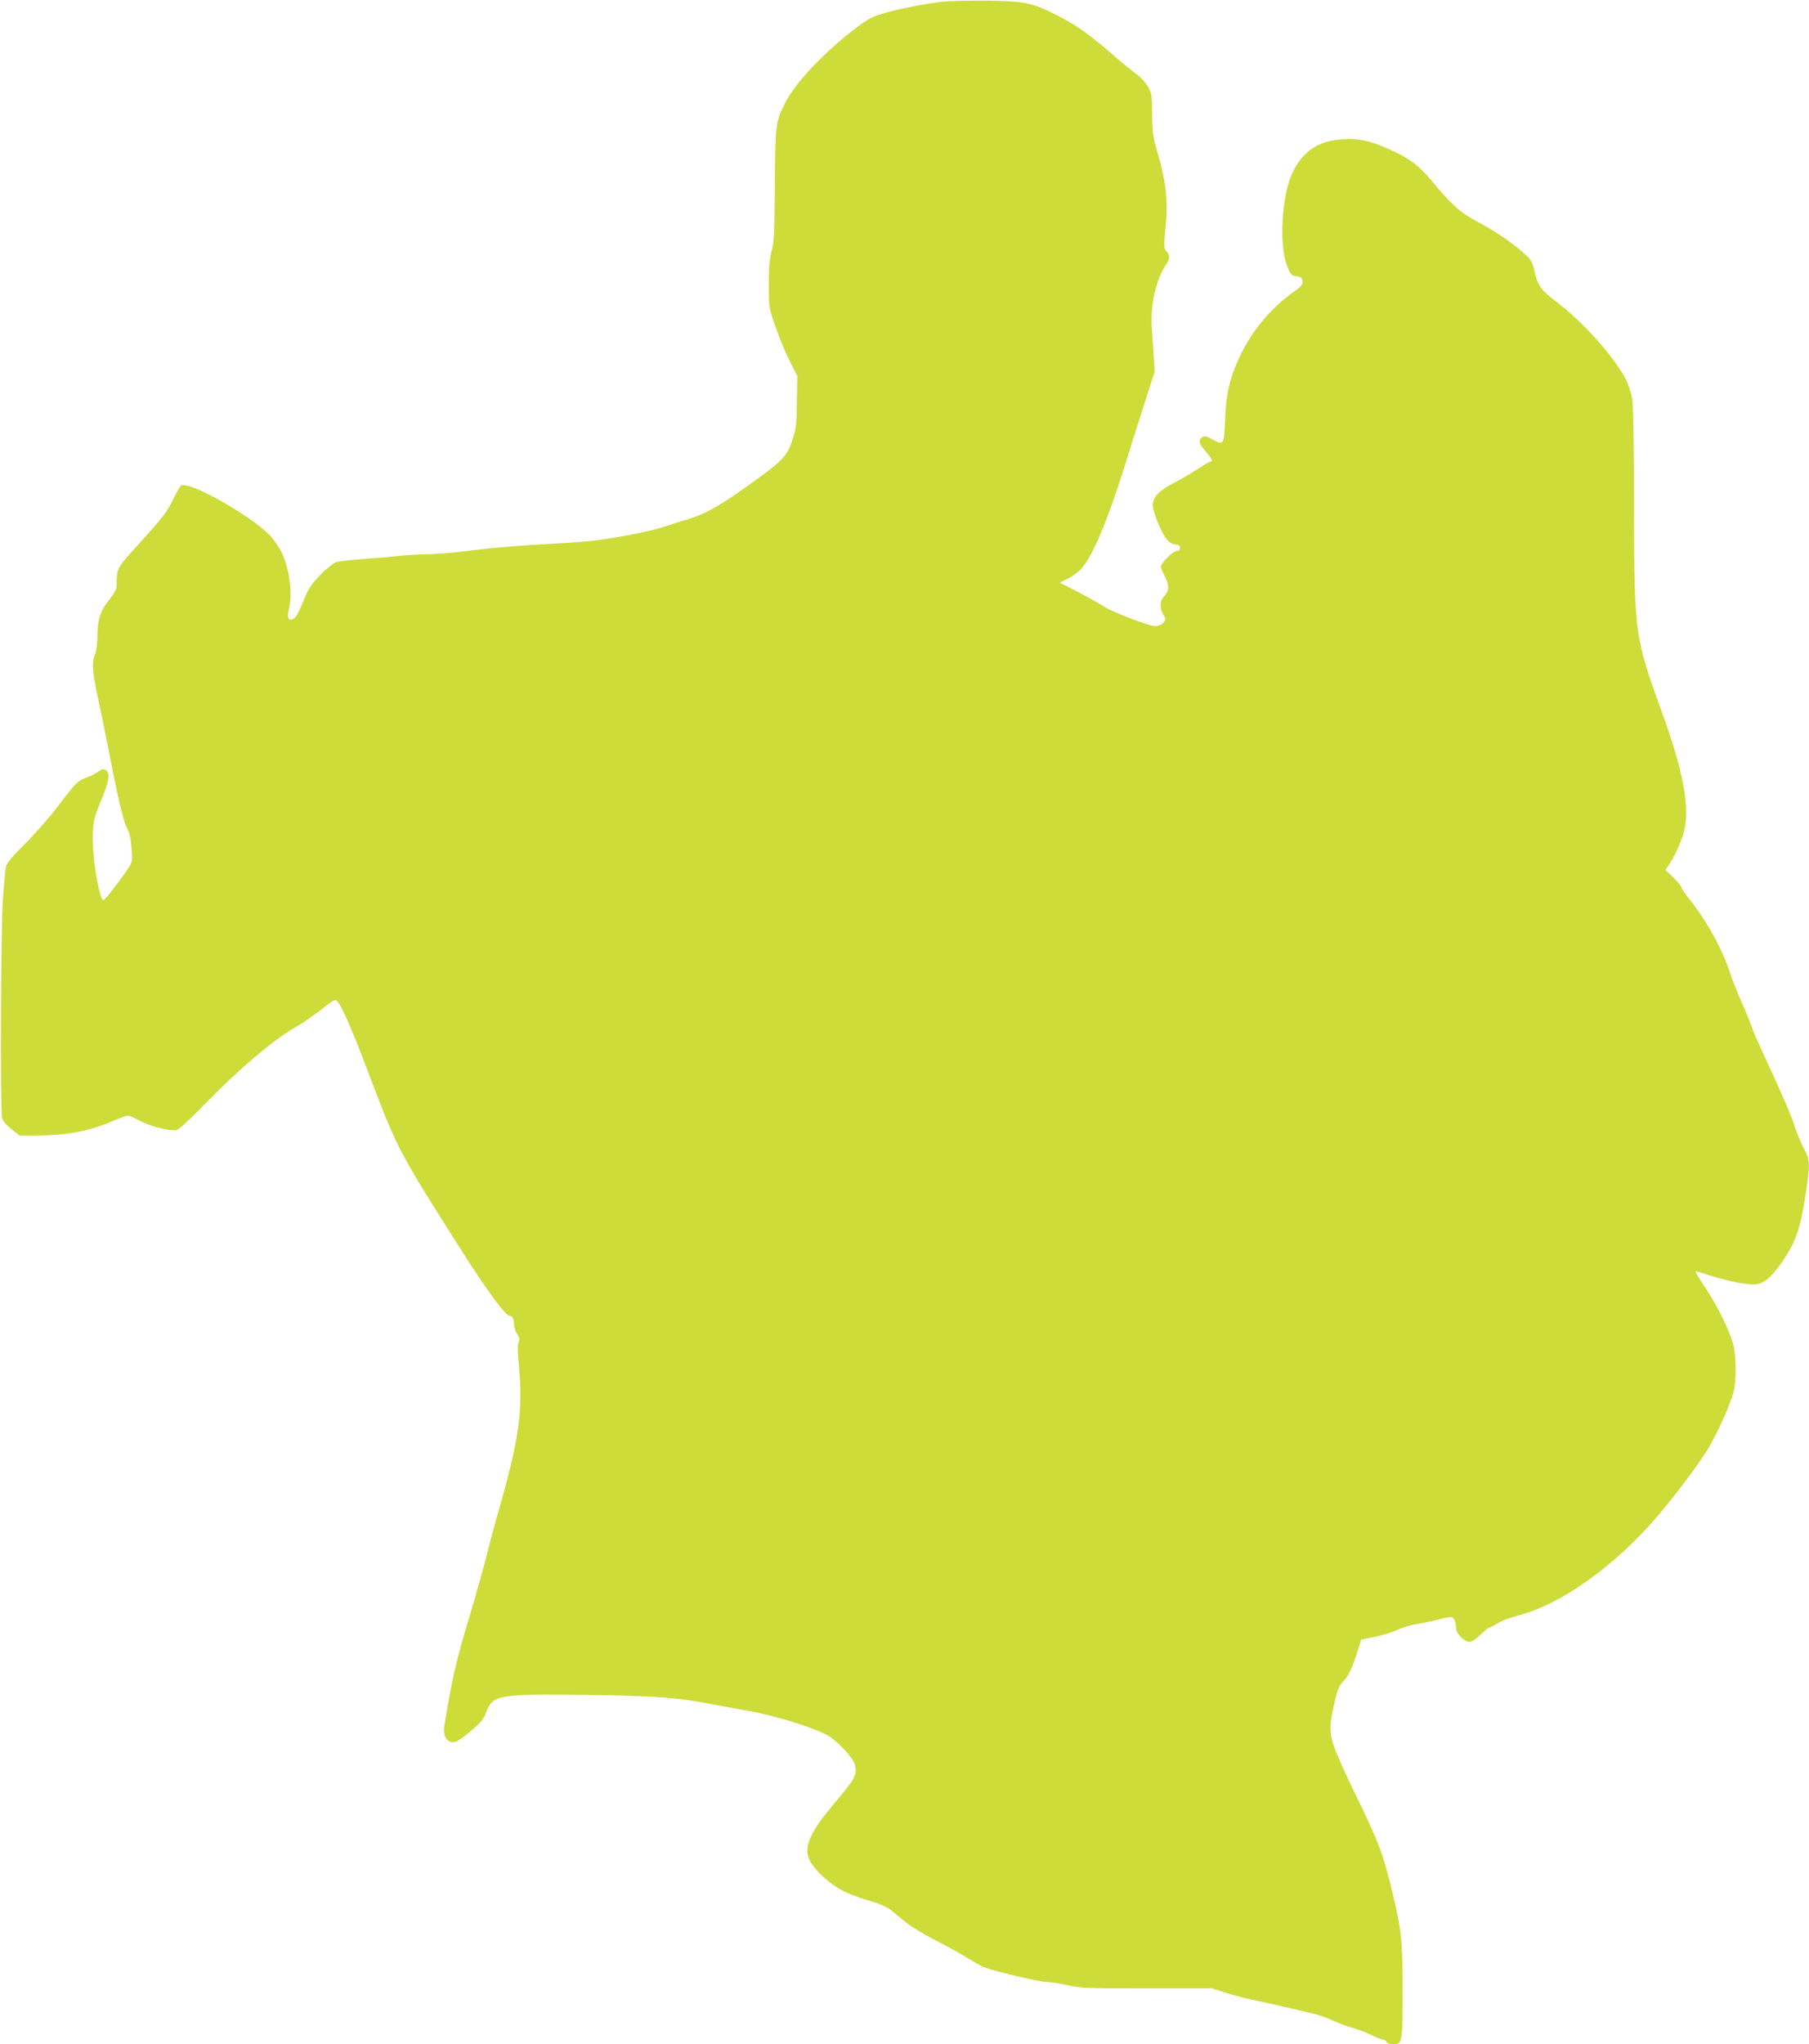 <?xml version="1.0" standalone="no"?>
<!DOCTYPE svg PUBLIC "-//W3C//DTD SVG 20010904//EN"
 "http://www.w3.org/TR/2001/REC-SVG-20010904/DTD/svg10.dtd">
<svg version="1.0" xmlns="http://www.w3.org/2000/svg"
 width="1133pt" height="1280pt" viewBox="0 0 1133 1280"
 preserveAspectRatio="xMidYMid meet">
<g transform="translate(0,1280) scale(0.1,-0.1)"
fill="#cddc39" stroke="none">
<path d="M5905 12790 c-111 -13 -274 -45 -373 -74 -70 -20 -98 -36 -175 -94
-197 -151 -377 -341 -440 -467 -60 -119 -61 -131 -64 -510 -2 -300 -5 -359
-20 -415 -13 -48 -18 -102 -18 -210 0 -144 0 -146 42 -266 23 -67 63 -163 89
-215 l48 -94 -3 -158 c-1 -134 -5 -170 -25 -232 -37 -117 -60 -139 -316 -320
-158 -112 -243 -157 -350 -189 -47 -13 -111 -34 -144 -45 -78 -28 -346 -79
-476 -90 -58 -6 -200 -15 -315 -21 -116 -6 -296 -22 -400 -35 -105 -14 -230
-25 -280 -25 -49 0 -130 -5 -180 -10 -49 -6 -153 -15 -230 -20 -77 -6 -154
-15 -170 -20 -17 -6 -61 -40 -97 -78 -51 -52 -74 -84 -98 -142 -45 -107 -53
-122 -72 -134 -30 -19 -43 5 -29 58 17 67 13 163 -8 249 -23 89 -40 124 -92
193 -86 116 -529 371 -576 333 -8 -7 -31 -49 -53 -94 -32 -67 -65 -110 -192
-250 -167 -186 -155 -163 -158 -292 0 -12 -21 -48 -47 -80 -55 -67 -73 -124
-73 -230 0 -44 -6 -89 -16 -113 -21 -51 -15 -114 26 -300 16 -74 40 -193 54
-265 60 -312 97 -472 119 -515 18 -33 26 -68 31 -131 6 -81 5 -87 -22 -127
-58 -87 -147 -201 -156 -199 -20 6 -57 202 -63 329 -6 146 0 179 58 315 43
103 50 157 20 172 -14 8 -25 6 -45 -10 -14 -11 -45 -27 -68 -35 -60 -21 -72
-33 -179 -174 -51 -69 -146 -177 -209 -240 -87 -87 -118 -124 -123 -149 -4
-18 -12 -108 -19 -199 -13 -187 -17 -1331 -5 -1374 4 -16 30 -46 58 -68 l51
-40 96 0 c200 0 336 26 490 91 92 39 94 39 125 23 81 -42 107 -52 175 -69 39
-9 84 -14 98 -11 15 4 86 69 172 158 216 222 433 407 571 485 57 33 131 85
194 136 29 24 53 37 63 33 23 -9 95 -171 200 -449 180 -477 185 -488 585
-1118 165 -259 276 -409 303 -409 16 0 26 -22 26 -58 0 -15 9 -40 19 -56 15
-23 17 -34 9 -51 -7 -16 -7 -58 1 -137 27 -282 5 -453 -115 -878 -31 -107 -71
-258 -90 -335 -20 -77 -65 -237 -100 -355 -87 -287 -116 -414 -161 -697 -11
-67 21 -112 71 -99 12 3 56 34 98 70 61 52 78 73 94 116 39 108 75 114 629
107 423 -5 562 -15 780 -57 55 -10 165 -31 245 -45 167 -30 420 -110 492 -156
69 -45 156 -142 164 -184 11 -63 4 -76 -145 -254 -127 -151 -170 -242 -150
-314 20 -72 136 -181 245 -229 33 -15 99 -38 148 -52 48 -14 102 -37 120 -51
17 -14 58 -48 91 -75 33 -28 119 -80 190 -117 72 -36 164 -87 205 -113 41 -25
87 -51 101 -57 52 -22 351 -93 394 -93 24 0 83 -9 130 -20 78 -18 121 -20 495
-20 l410 0 92 -29 c51 -16 140 -39 198 -50 58 -12 134 -29 170 -38 36 -8 103
-24 150 -35 47 -10 113 -32 147 -49 34 -16 88 -37 120 -45 32 -8 85 -28 117
-44 33 -17 67 -30 77 -30 9 0 19 -7 23 -15 3 -9 18 -15 40 -15 59 0 61 9 61
335 0 309 -7 375 -61 603 -59 250 -88 327 -237 632 -58 118 -118 251 -132 295
-31 91 -30 133 6 287 17 71 27 96 53 121 32 32 58 88 93 202 l18 59 85 17 c47
9 111 29 143 44 32 15 88 32 125 37 37 6 98 19 135 29 38 10 74 16 82 13 14
-6 25 -36 25 -72 0 -31 52 -82 83 -82 16 0 41 16 70 45 26 25 51 45 57 45 6 0
28 12 50 26 22 15 82 37 133 50 266 69 607 313 871 624 119 140 263 333 317
424 60 103 134 267 155 345 20 73 19 229 -1 306 -22 83 -102 245 -179 359 -35
53 -60 96 -56 96 4 0 43 -11 86 -25 139 -44 264 -66 309 -54 48 13 100 66 162
160 75 117 100 194 133 408 28 185 27 207 -14 284 -19 36 -42 92 -52 124 -16
59 -85 217 -199 463 -35 74 -69 153 -76 175 -6 22 -33 87 -59 145 -26 58 -59
143 -75 190 -49 150 -146 325 -257 464 -27 33 -48 65 -48 72 0 6 -22 33 -50
60 l-49 47 18 26 c35 49 82 152 98 214 38 150 -4 379 -138 747 -171 472 -173
485 -175 1280 0 403 -5 647 -12 686 -6 34 -23 86 -37 115 -70 140 -275 369
-443 494 -90 67 -114 102 -132 190 -10 50 -20 67 -55 100 -67 64 -192 150
-300 206 -109 57 -164 107 -290 259 -80 96 -141 141 -270 198 -118 52 -184 66
-286 60 -151 -8 -250 -75 -315 -211 -67 -144 -84 -452 -33 -582 22 -55 27 -60
59 -65 28 -4 36 -10 38 -30 2 -21 -7 -33 -55 -67 -144 -102 -262 -244 -338
-404 -63 -135 -87 -237 -92 -396 -6 -162 -8 -164 -85 -121 -30 17 -43 20 -56
12 -29 -19 -25 -40 17 -88 40 -46 50 -66 32 -66 -5 0 -42 -22 -82 -48 -41 -27
-111 -68 -157 -91 -86 -46 -122 -85 -122 -135 0 -42 58 -182 90 -216 17 -18
38 -30 54 -30 19 0 26 -5 26 -20 0 -14 -7 -20 -21 -20 -22 0 -99 -76 -99 -98
0 -7 12 -35 26 -62 29 -56 27 -89 -8 -127 -25 -27 -26 -71 -2 -112 17 -29 17
-31 -1 -51 -11 -13 -31 -20 -53 -20 -35 0 -267 89 -312 119 -28 20 -159 91
-235 129 l-49 24 52 25 c28 13 68 43 88 66 70 81 165 309 269 642 25 83 78
249 117 370 l70 220 -6 90 c-3 50 -8 129 -12 177 -11 144 25 307 89 401 26 39
26 58 -1 89 -13 15 -13 35 -2 147 16 163 3 282 -47 454 -32 110 -36 134 -37
252 -1 121 -3 133 -28 175 -14 25 -48 61 -75 80 -26 19 -82 64 -123 100 -169
147 -249 204 -375 267 -151 76 -194 85 -425 89 -113 1 -241 -2 -285 -6z"/>
</g>
</svg>
